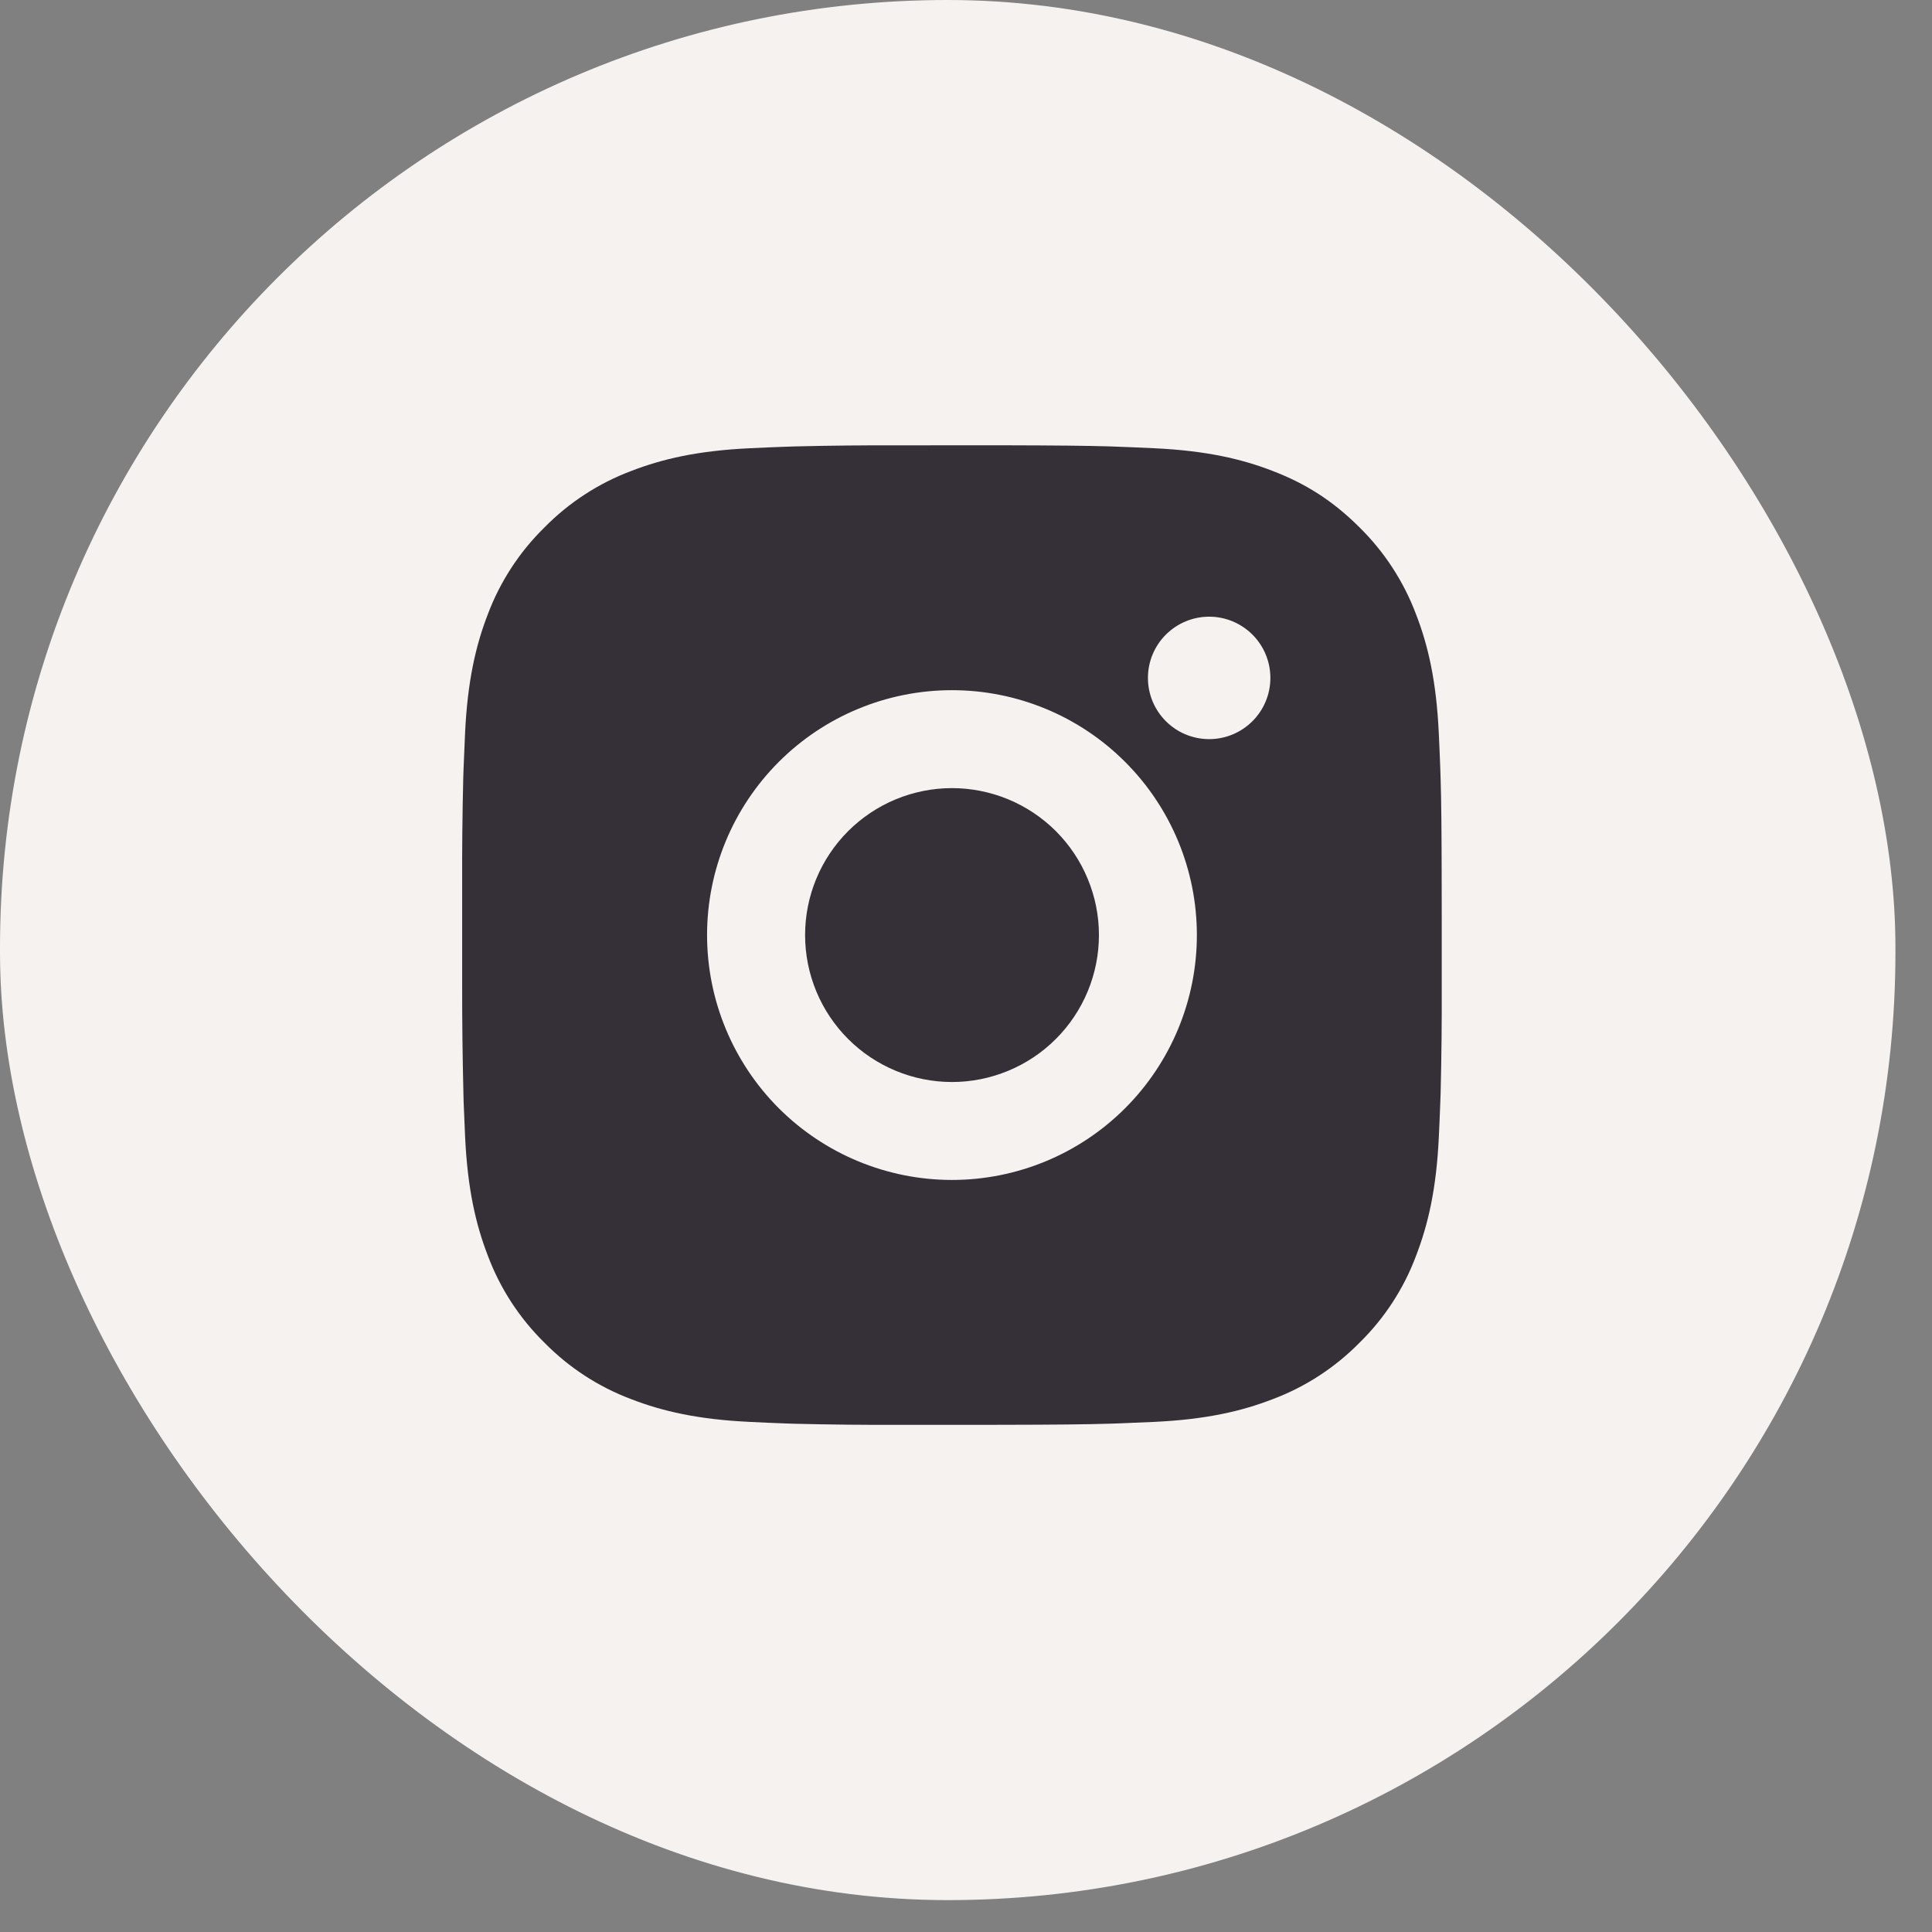 <?xml version="1.0" encoding="UTF-8"?> <svg xmlns="http://www.w3.org/2000/svg" width="42" height="42" viewBox="0 0 42 42" fill="none"><rect x="0" y="0" width="42" height="42" fill="#808080" stroke="none"/> <rect width="41.205" height="41.307" rx="20.603" fill="#F6F2EF"></rect> <path d="M21.79 9.68C22.987 9.683 23.595 9.689 24.12 9.704L24.327 9.712C24.565 9.72 24.801 9.731 25.085 9.744C26.218 9.797 26.991 9.976 27.669 10.239C28.372 10.509 28.964 10.875 29.556 11.466C30.097 11.999 30.516 12.643 30.783 13.353C31.046 14.031 31.225 14.804 31.278 15.938C31.291 16.222 31.302 16.457 31.31 16.697L31.317 16.903C31.333 17.427 31.339 18.035 31.341 19.233L31.342 20.027V21.422C31.345 22.199 31.337 22.975 31.318 23.752L31.311 23.958C31.303 24.198 31.292 24.433 31.279 24.716C31.226 25.85 31.045 26.622 30.783 27.302C30.517 28.013 30.098 28.657 29.556 29.188C29.023 29.73 28.38 30.149 27.669 30.416C26.991 30.679 26.218 30.858 25.085 30.911C24.832 30.923 24.579 30.934 24.327 30.943L24.12 30.95C23.595 30.965 22.987 30.972 21.79 30.974L20.995 30.975H19.601C18.824 30.978 18.047 30.97 17.271 30.951L17.064 30.944C16.811 30.935 16.559 30.924 16.306 30.911C15.173 30.858 14.4 30.679 13.721 30.416C13.01 30.149 12.367 29.73 11.835 29.188C11.293 28.656 10.874 28.012 10.607 27.302C10.344 26.623 10.165 25.85 10.111 24.716C10.1 24.464 10.089 24.211 10.079 23.958L10.074 23.752C10.055 22.975 10.046 22.199 10.047 21.422V19.233C10.044 18.456 10.052 17.68 10.071 16.903L10.078 16.697C10.087 16.457 10.098 16.222 10.11 15.938C10.164 14.804 10.342 14.033 10.605 13.353C10.873 12.642 11.293 11.998 11.836 11.466C12.368 10.925 13.011 10.506 13.721 10.239C14.4 9.976 15.172 9.797 16.306 9.744C16.589 9.731 16.826 9.72 17.064 9.712L17.271 9.705C18.047 9.686 18.824 9.678 19.6 9.681L21.79 9.68ZM20.695 15.004C19.283 15.004 17.929 15.564 16.93 16.563C15.932 17.561 15.371 18.915 15.371 20.327C15.371 21.739 15.932 23.093 16.93 24.092C17.929 25.09 19.283 25.651 20.695 25.651C22.107 25.651 23.461 25.09 24.459 24.092C25.458 23.093 26.019 21.739 26.019 20.327C26.019 18.915 25.458 17.561 24.459 16.563C23.461 15.564 22.107 15.004 20.695 15.004ZM20.695 17.133C21.114 17.133 21.53 17.216 21.917 17.376C22.305 17.537 22.657 17.772 22.954 18.068C23.25 18.365 23.486 18.717 23.646 19.105C23.807 19.492 23.89 19.907 23.89 20.327C23.89 20.746 23.807 21.162 23.647 21.549C23.486 21.937 23.251 22.289 22.954 22.586C22.658 22.882 22.306 23.118 21.918 23.278C21.531 23.439 21.115 23.522 20.696 23.522C19.849 23.522 19.036 23.185 18.437 22.586C17.838 21.987 17.502 21.175 17.502 20.327C17.502 19.48 17.838 18.668 18.437 18.069C19.036 17.47 19.849 17.133 20.696 17.133M26.286 13.406C25.933 13.406 25.594 13.547 25.345 13.796C25.095 14.046 24.955 14.384 24.955 14.737C24.955 15.09 25.095 15.429 25.345 15.678C25.594 15.928 25.933 16.068 26.286 16.068C26.639 16.068 26.977 15.928 27.227 15.678C27.477 15.429 27.617 15.09 27.617 14.737C27.617 14.384 27.477 14.046 27.227 13.796C26.977 13.547 26.639 13.406 26.286 13.406Z" fill="#353037"></path> </svg> 